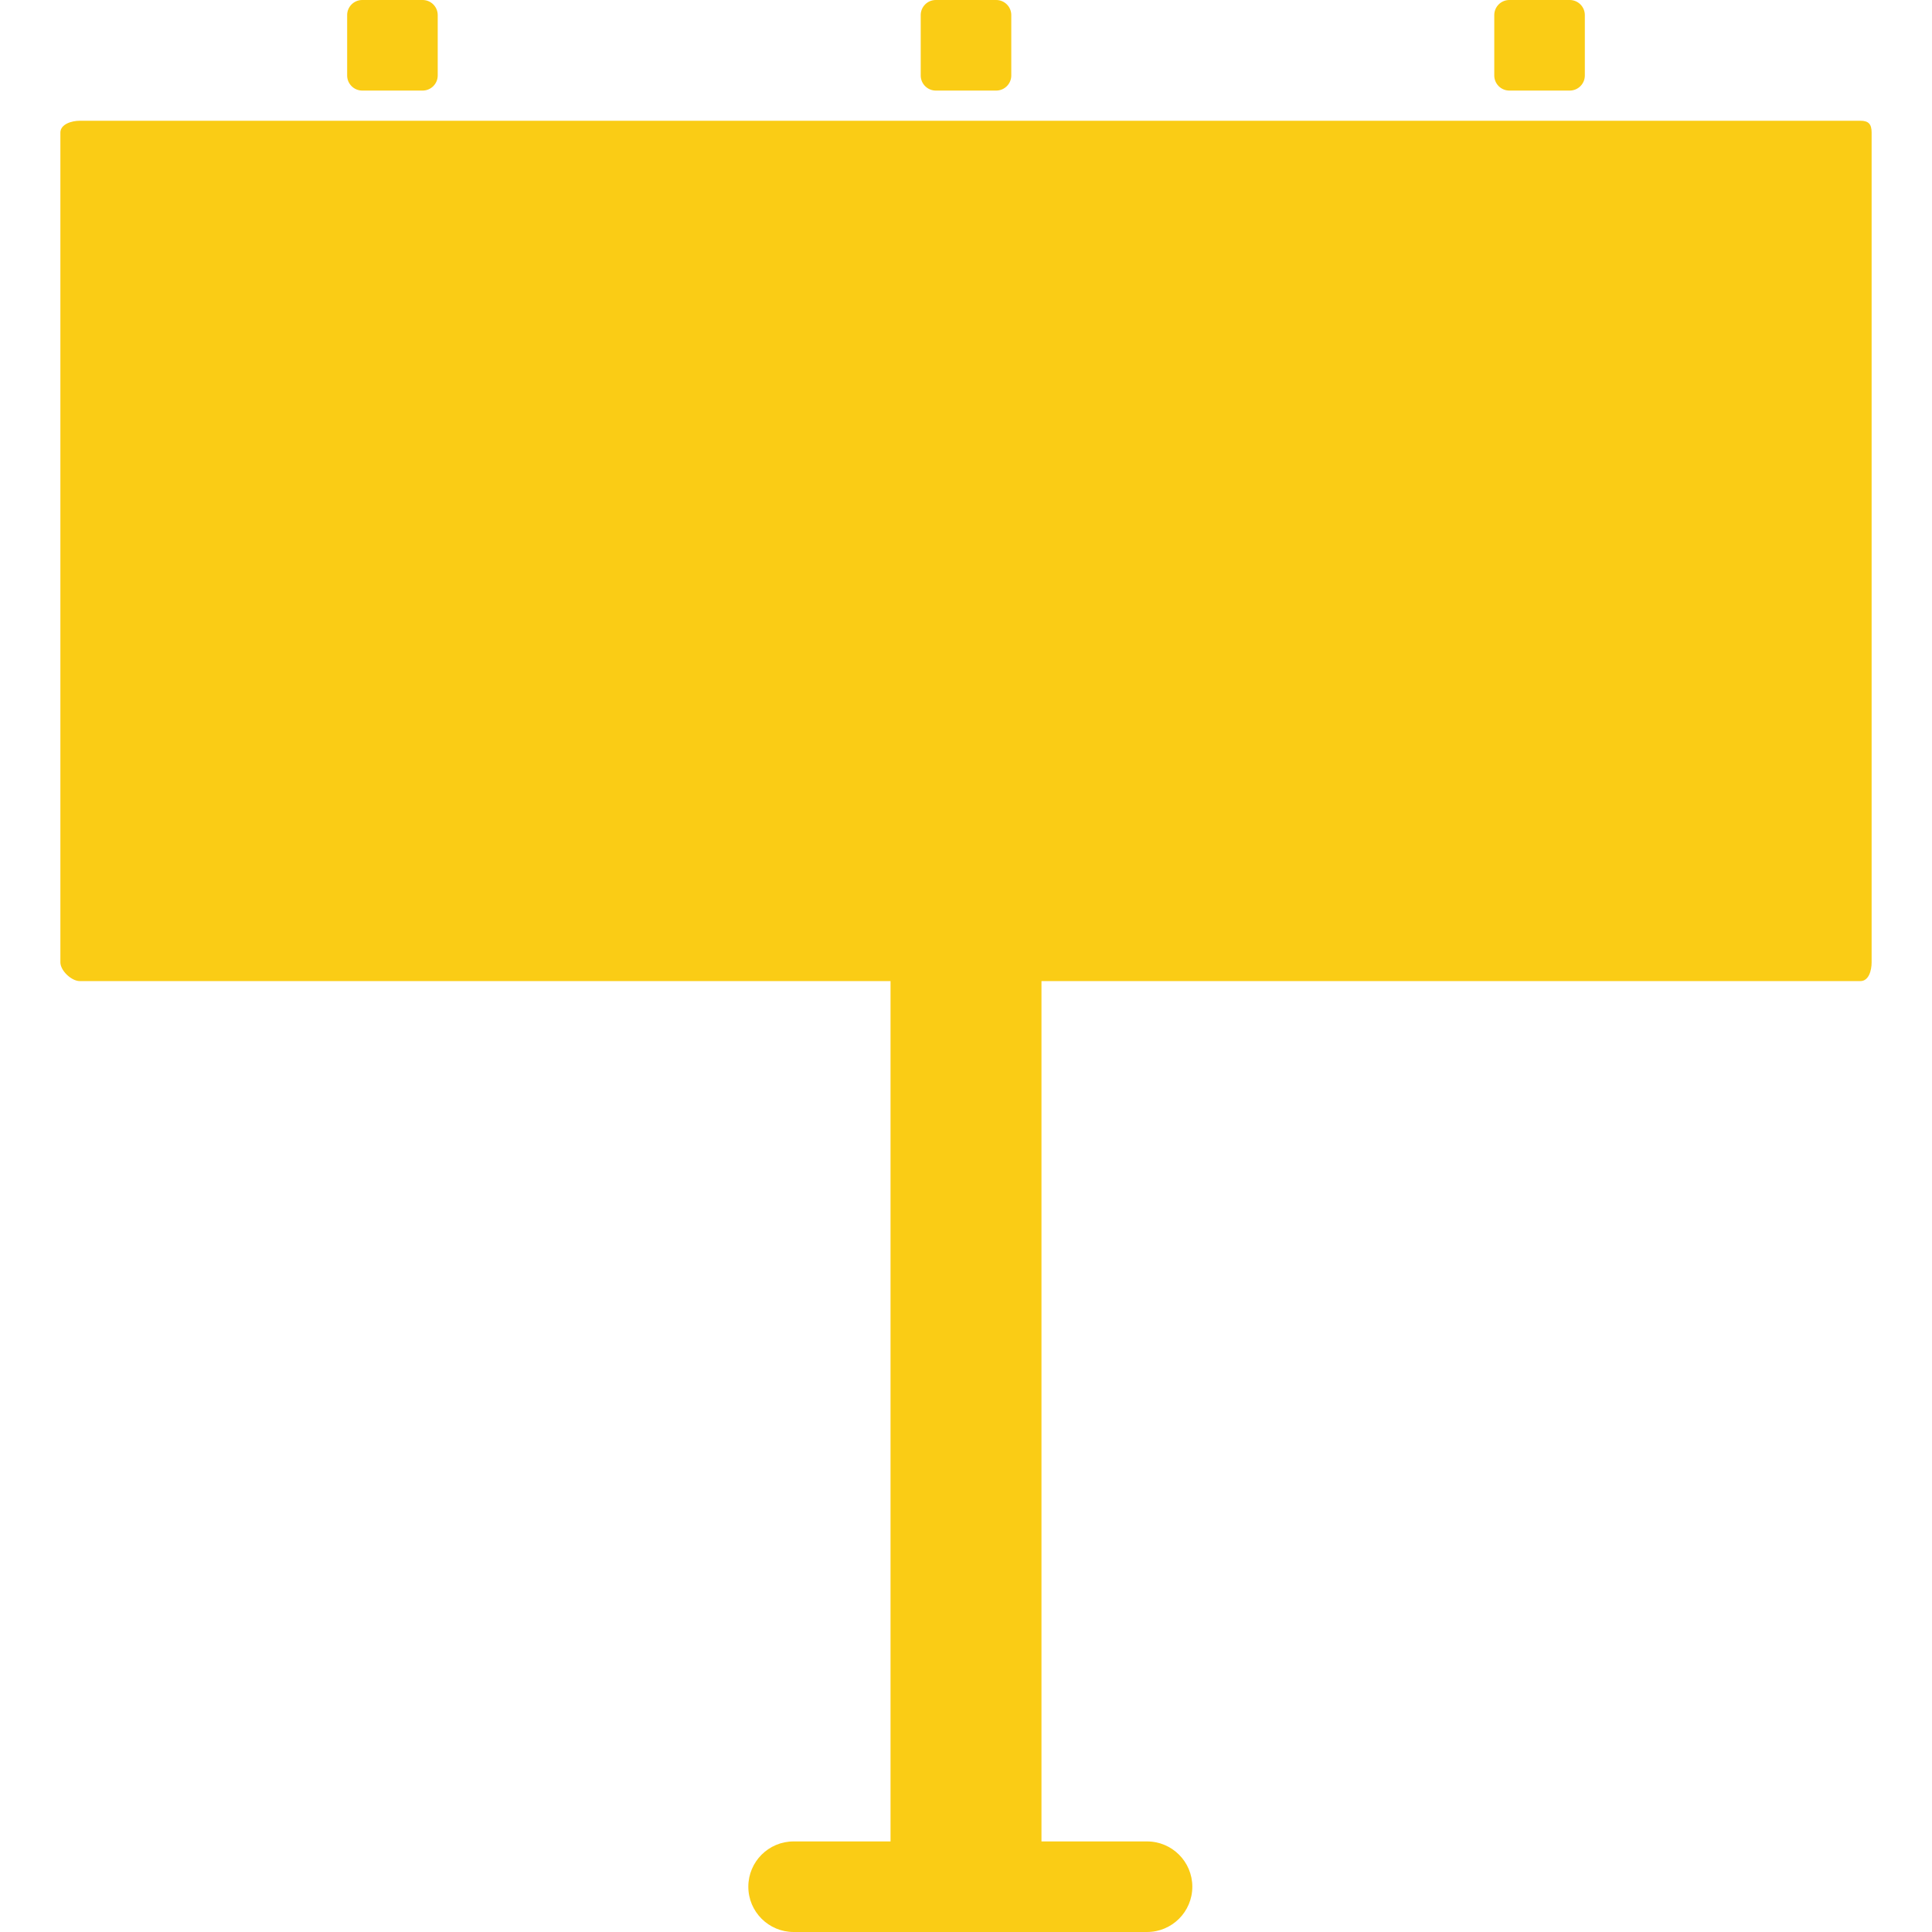 <!DOCTYPE svg PUBLIC "-//W3C//DTD SVG 1.1//EN" "http://www.w3.org/Graphics/SVG/1.1/DTD/svg11.dtd">
<!-- Uploaded to: SVG Repo, www.svgrepo.com, Transformed by: SVG Repo Mixer Tools -->
<svg fill="#facc15" height="800px" width="800px" version="1.1" id="Layer_1" xmlns="http://www.w3.org/2000/svg" xmlns:xlink="http://www.w3.org/1999/xlink" viewBox="0 0 500.004 500.004" xml:space="preserve">
<g id="SVGRepo_bgCarrier" stroke-width="0"/>
<g id="SVGRepo_tracerCarrier" stroke-linecap="round" stroke-linejoin="round"/>
<g id="SVGRepo_iconCarrier"> <g> <g> <path d="M481.466,31.248H20.65c-2.156,0-5.024,0.916-5.024,3.076v214.724c0,2.156,2.868,4.86,5.024,4.86h209.82v222.656h-25.084 c-6.472,0-11.72,5.248-11.72,11.72c0,6.472,5.248,11.72,11.72,11.72h91.468c6.472,0,11.72-5.248,11.72-11.72 c0-6.472-5.248-11.72-11.72-11.72h-27.32V253.908h211.932c2.16,0,2.912-2.704,2.912-4.86V34.324 C484.378,32.164,483.626,31.248,481.466,31.248z"/> </g> </g> <g> <g> <path d="M109.374,0H93.75c-2.156,0-3.908,1.748-3.908,3.908v15.624c0,2.16,1.752,3.908,3.908,3.908h15.624 c2.156,0,3.908-1.748,3.908-3.908V3.908C113.282,1.748,111.53,0,109.374,0z"/> </g> </g> <g> <g> <path d="M257.814,0H242.19c-2.156,0-3.908,1.748-3.908,3.908v15.624c0,2.16,1.752,3.908,3.908,3.908h15.624 c2.16,0,3.908-1.748,3.908-3.908V3.908C261.722,1.748,259.974,0,257.814,0z"/> </g> </g> <g> <g> <path d="M406.25,0h-15.624c-2.16,0-3.908,1.748-3.908,3.908v15.624c0,2.16,1.748,3.908,3.908,3.908h15.624 c2.16,0,3.908-1.748,3.908-3.908V3.908C410.158,1.748,408.41,0,406.25,0z"/> </g> </g> </g>
</svg>